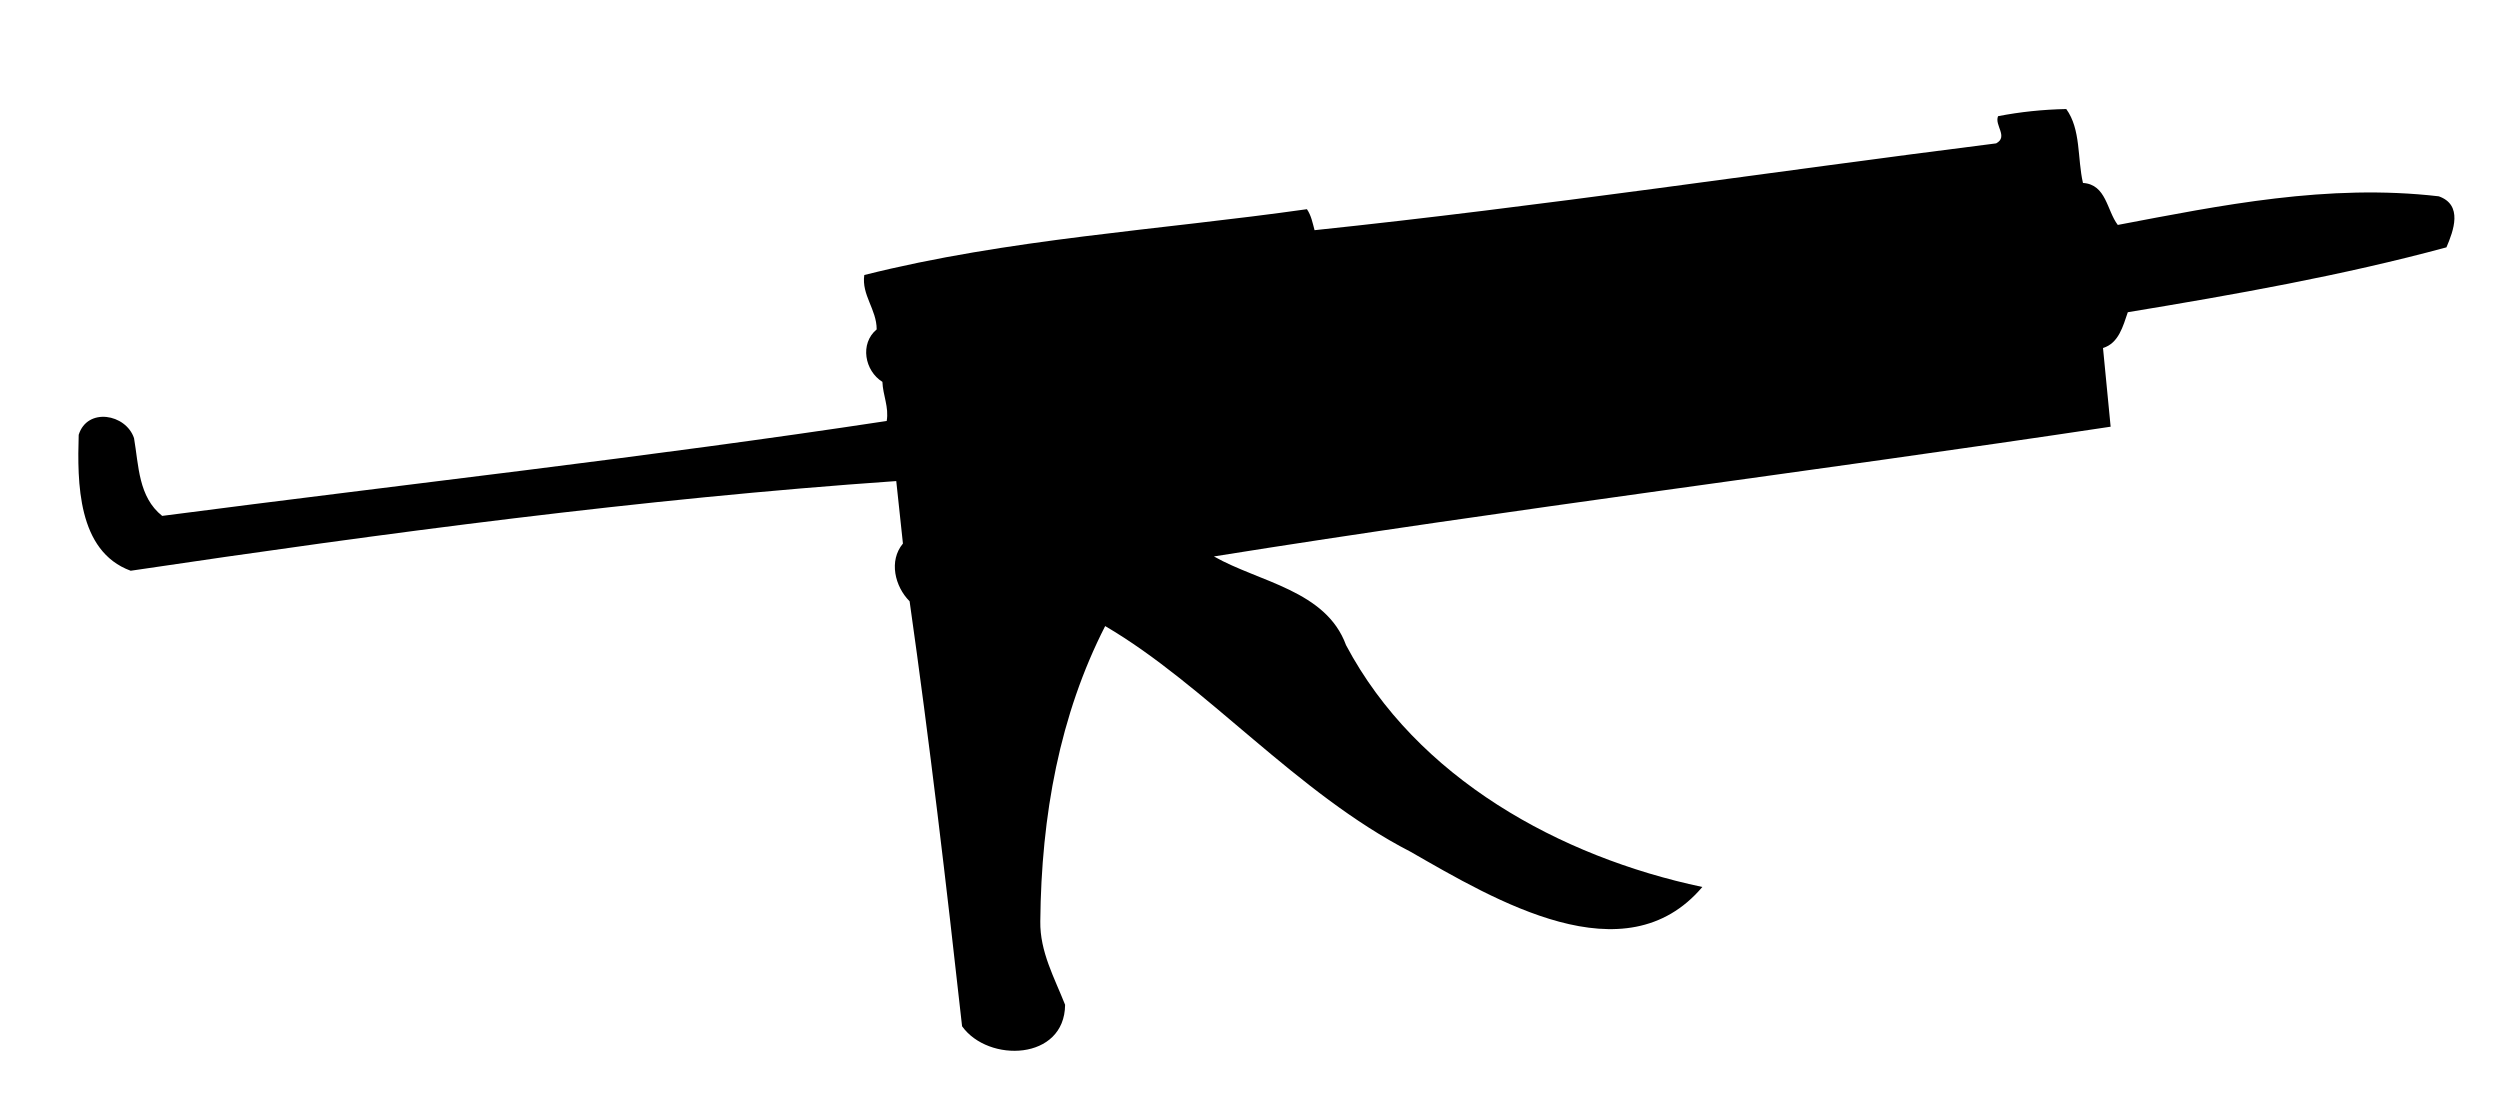 <?xml version="1.0" encoding="UTF-8" standalone="no"?>
<svg
   xmlns:dc="http://purl.org/dc/elements/1.1/"
   xmlns:cc="http://creativecommons.org/ns#"
   xmlns:rdf="http://www.w3.org/1999/02/22-rdf-syntax-ns#"
   xmlns:svg="http://www.w3.org/2000/svg"
   xmlns="http://www.w3.org/2000/svg"
   viewBox="0 0 698.667 310.667"
   height="310.667"
   width="698.667"
   xml:space="preserve"
   id="svg2"
   version="1.1"><defs
     id="defs6" /><g
     transform="matrix(1.333,0,0,-1.333,0,310.667)"
     id="g10"><g
       transform="scale(0.1)"
       id="g12"><path
         id="path14"
         style="fill:#000000;fill-opacity:1;fill-rule:nonzero;stroke:none"
         d="m 4367,1947 c 49,-3 50,-58 73,-88 216,41 440,87 673,60 51,-18 31,-72 16,-107 -218,-59 -444,-99 -668,-136 -10,-29 -19,-65 -52,-75 l 16,-165 c -624,-94 -1255,-172 -1880,-272 95,-54 235,-71 277,-186 148,-279 449,-444 747,-507 -162,-191 -434,-28 -612,74 -239,123 -428,349 -640,473 -95,-186 -134,-396 -136,-619 -1,-64 30,-119 52,-175 -1,-117 -161,-122 -216,-45 -33,298 -68,595 -110,891 -31,31 -44,85 -14,121 l -14,131 C 1346,1285 806,1213 274,1134 c -112,41 -112,186 -109,285 18,58 99,44 116,-7 10,-58 9,-123 59,-163 506,66 1019,123 1519,199 5,29 -8,54 -9,82 -37,23 -48,80 -12,110 0,42 -32,72 -26,114 302,76 617,94 928,138 9,-13 12,-29 16,-44 477,50 953,122 1429,182 26,14 -4,38 4,57 46,9 94,14 143,15 31,-43 23,-103 35,-155" /></g></g></svg>